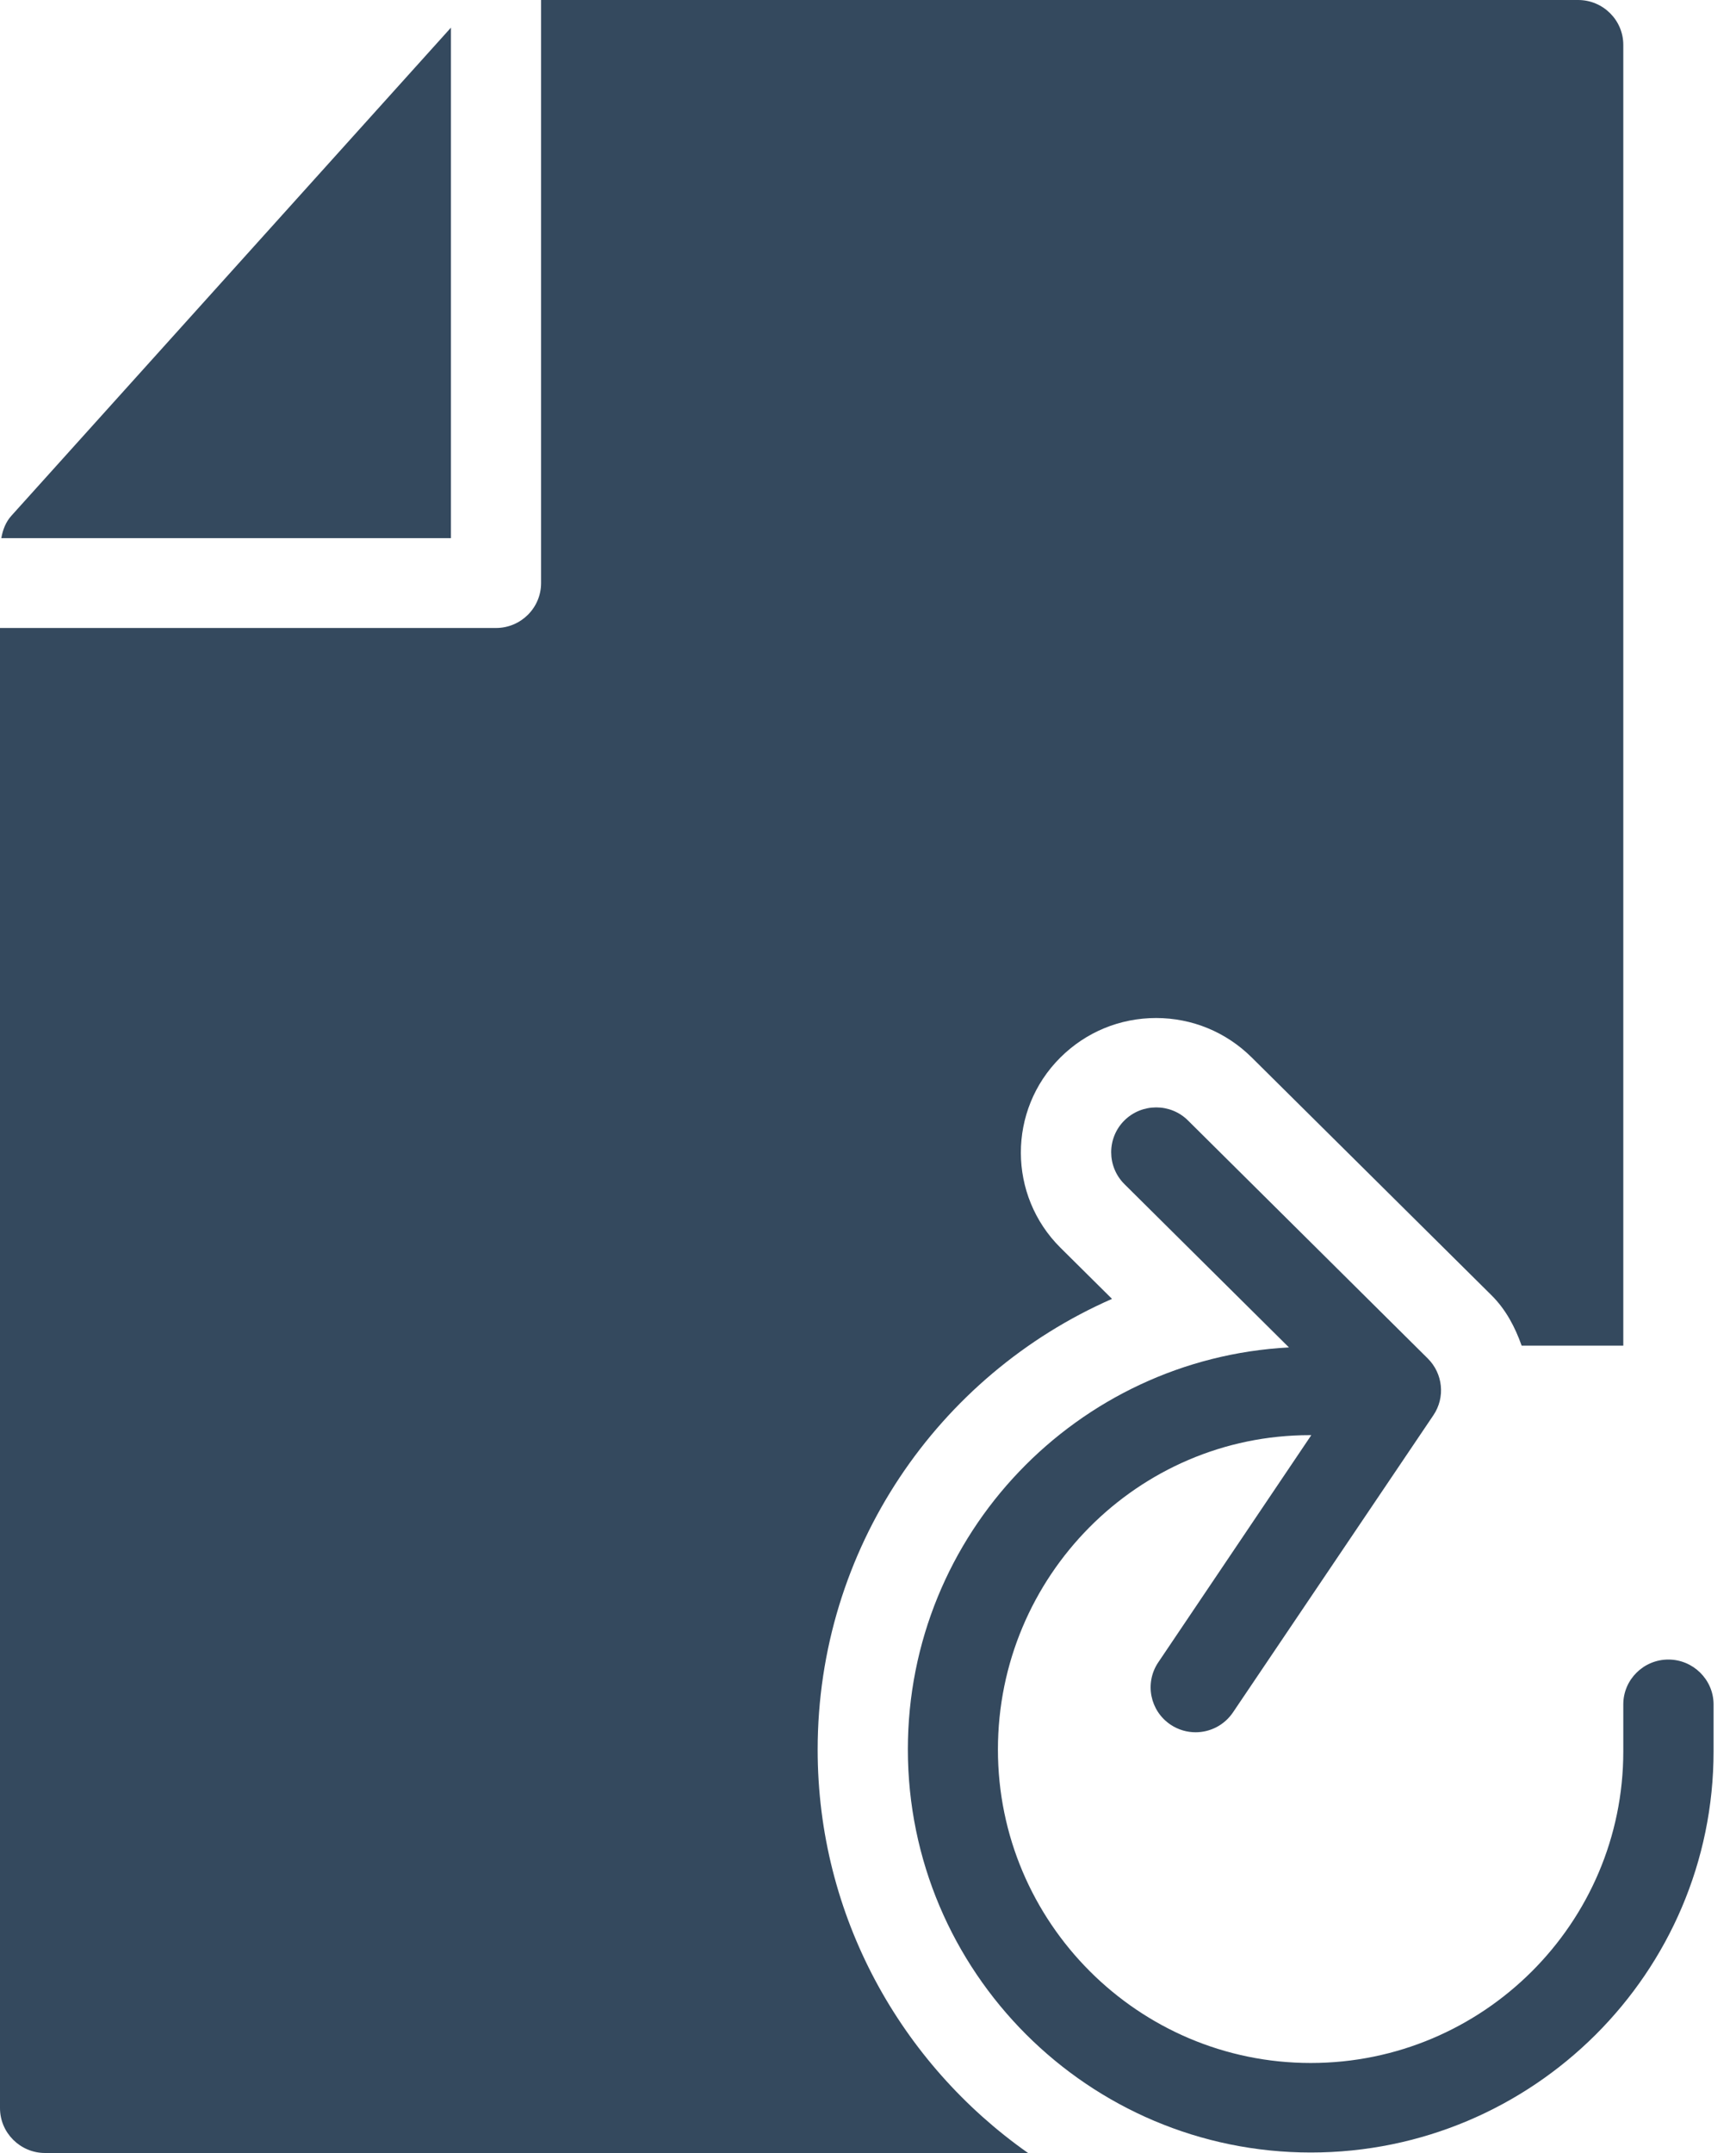 <?xml version="1.0" encoding="UTF-8" standalone="no"?>
<svg width="25px" height="31px" viewBox="0 0 25 31" version="1.1" xmlns="http://www.w3.org/2000/svg" xmlns:xlink="http://www.w3.org/1999/xlink" xmlns:sketch="http://www.bohemiancoding.com/sketch/ns">
    <!-- Generator: Sketch 3.3.3 (12081) - http://www.bohemiancoding.com/sketch -->
    <title>noun_71748_cc</title>
    <desc>Created with Sketch.</desc>
    <defs></defs>
    <g id="Page-1" stroke="none" stroke-width="1" fill="none" fill-rule="evenodd" sketch:type="MSPage">
        <g id="Bonnetjes-Mogelijkheden" sketch:type="MSArtboardGroup" transform="translate(-153, -2162)" fill="#34495E">
            <g id="sectie-3" sketch:type="MSLayerGroup" transform="translate(0, 1874)">
                <g id="Automatisch" transform="translate(136, 288)" sketch:type="MSShapeGroup">
                    <g id="noun_71748_cc" transform="translate(17, 0)">
                        <path d="M24.026,23.895 C23.669,23.895 23.377,24.184 23.377,24.54 L23.377,25.217 C23.377,27.692 21.357,29.704 18.876,29.704 C16.393,29.704 14.371,27.68 14.371,25.191 C14.371,22.695 16.387,20.664 18.861,20.664 L18.884,20.664 L16.679,23.937 C16.481,24.233 16.56,24.634 16.858,24.833 C16.97,24.908 17.096,24.942 17.218,24.942 C17.427,24.942 17.632,24.841 17.758,24.653 L20.643,20.376 C20.815,20.121 20.781,19.778 20.561,19.56 L17.109,16.134 C16.857,15.882 16.444,15.882 16.191,16.134 C15.939,16.386 15.939,16.796 16.192,17.049 L18.562,19.401 C15.514,19.562 13.074,22.084 13.074,25.188 C13.074,28.39 15.677,30.993 18.877,30.993 C22.076,30.993 24.677,28.401 24.677,25.215 L24.677,24.538 C24.675,24.184 24.383,23.895 24.026,23.895 L24.026,23.895 L24.026,23.895 Z" id="Shape"></path>
                        <path d="M6.494,0.398 L0.165,7.425 C0.083,7.515 0.039,7.63 0.019,7.749 L6.494,7.749 L6.494,0.398 L6.494,0.398 Z" id="Shape"></path>
                        <path d="M11.775,25.193 C11.775,22.304 13.506,19.802 16.014,18.702 L15.273,17.967 C14.513,17.214 14.51,15.984 15.269,15.228 C15.638,14.86 16.128,14.658 16.649,14.658 C17.168,14.658 17.656,14.86 18.024,15.224 L21.477,18.648 C21.687,18.856 21.818,19.108 21.913,19.375 L23.377,19.375 L23.377,0.646 C23.377,0.289 23.084,0 22.727,0 L7.792,0 L7.792,8.396 C7.792,8.752 7.501,9.042 7.143,9.042 L0,9.042 L0,30.354 C0,30.709 0.291,31 0.649,31 L14.805,31 C12.977,29.715 11.775,27.593 11.775,25.193 L11.775,25.193 Z" id="Shape"></path>
                    </g>
                </g>
            </g>
        </g>
    </g>
</svg>